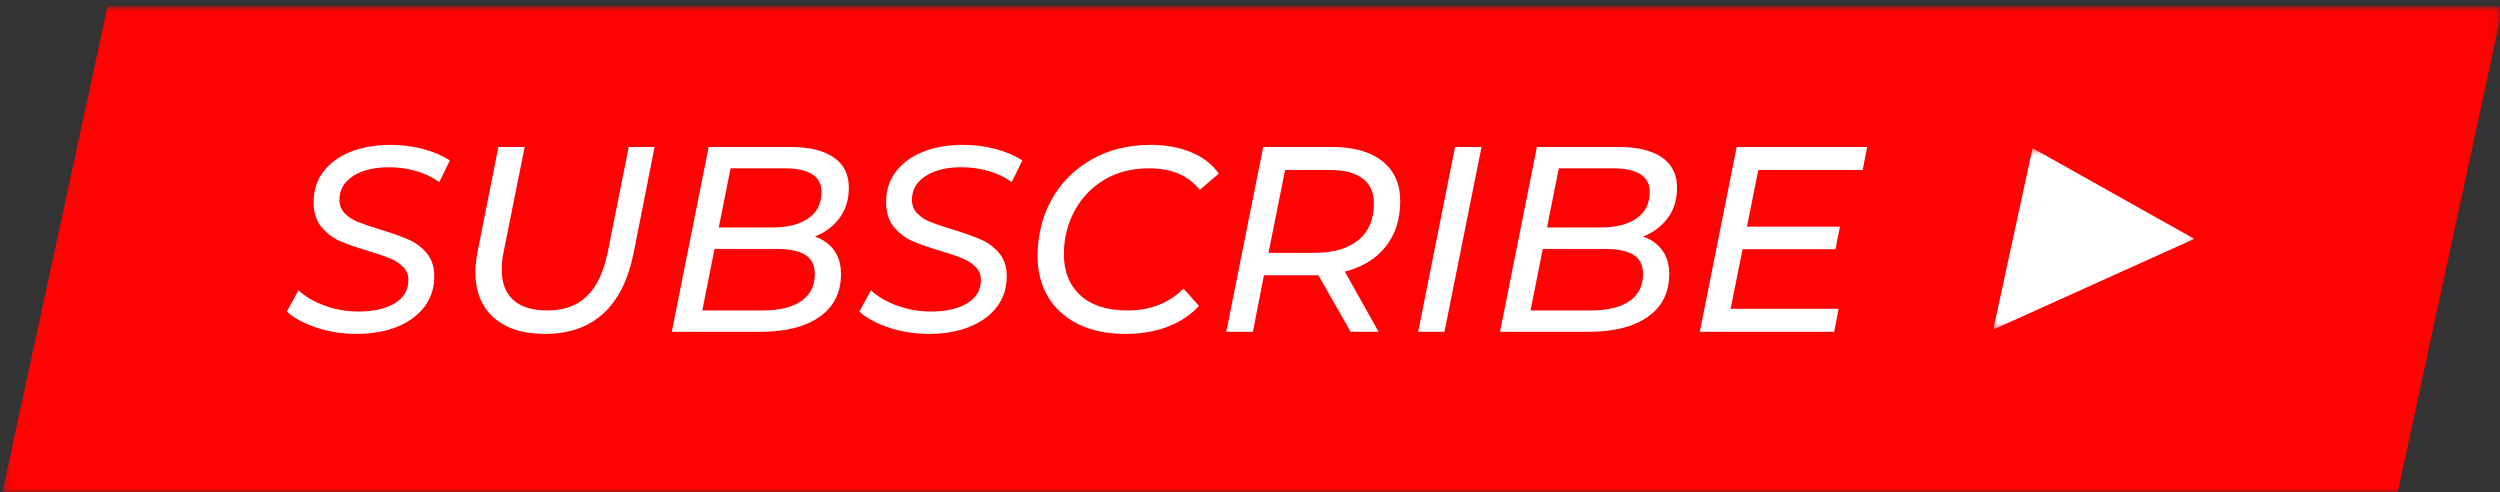 <svg width="330" height="65" viewBox="0 0 330 65" fill="none" xmlns="http://www.w3.org/2000/svg">
<rect x="0" y="0" width="330" height="65" fill="#333333" stroke="none"/>
<mask id="mask0_436_665" style="mask-type:luminance" maskUnits="userSpaceOnUse" x="0" y="0" width="330" height="65">
<path d="M0.312 0.787H329.934V64.987H0.312V0.787Z" fill="white"/>
</mask>
<g mask="url(#mask0_436_665)">
<path fill-rule="evenodd" clip-rule="evenodd" d="M14.206 0.807H330.384L316.49 64.996H0.312L14.206 0.807Z" fill="#FF0202"/>
</g>
<mask id="mask1_436_665" style="mask-type:luminance" maskUnits="userSpaceOnUse" x="262" y="19" width="28" height="25">
<path d="M262.959 19.553H289.789V43.508H262.959V19.553Z" fill="white"/>
</mask>
<g mask="url(#mask1_436_665)">
<path fill-rule="evenodd" clip-rule="evenodd" d="M289.645 31.529L263.109 43.502L268.3 19.557L289.645 31.529Z" fill="white"/>
</g>
<path d="M47.004 44.076C45.193 44.076 43.441 43.797 41.754 43.238C40.077 42.679 38.78 41.975 37.861 41.122L39.398 38.327C40.327 39.18 41.499 39.859 42.912 40.363C44.334 40.872 45.806 41.122 47.324 41.122C49.32 41.122 50.917 40.758 52.115 40.024C53.312 39.295 53.911 38.277 53.911 36.97C53.911 36.266 53.677 35.687 53.212 35.233C52.743 34.769 52.175 34.394 51.496 34.115C50.827 33.836 49.879 33.511 48.641 33.137C47.084 32.673 45.826 32.233 44.868 31.819C43.92 31.395 43.102 30.771 42.413 29.943C41.734 29.119 41.395 28.036 41.395 26.689C41.395 25.147 41.819 23.809 42.672 22.676C43.536 21.534 44.733 20.655 46.266 20.041C47.793 19.433 49.549 19.123 51.536 19.123C53.038 19.123 54.47 19.303 55.828 19.662C57.195 20.021 58.383 20.53 59.381 21.179L57.984 24.034C57.075 23.385 56.057 22.896 54.929 22.577C53.796 22.247 52.604 22.078 51.356 22.078C49.36 22.078 47.768 22.472 46.585 23.255C45.397 24.029 44.808 25.067 44.808 26.369C44.808 27.088 45.048 27.697 45.527 28.186C46.006 28.665 46.595 29.044 47.304 29.324C48.007 29.603 48.98 29.933 50.218 30.302C51.745 30.771 52.978 31.21 53.911 31.62C54.855 32.019 55.658 32.618 56.327 33.416C56.99 34.205 57.325 35.223 57.325 36.471C57.325 38.028 56.886 39.38 56.007 40.523C55.139 41.656 53.931 42.534 52.374 43.158C50.817 43.772 49.025 44.076 47.004 44.076Z" fill="white"/>
<path d="M71.913 44.076C69.038 44.076 66.787 43.357 65.165 41.92C63.553 40.473 62.75 38.467 62.75 35.911C62.75 35.153 62.84 34.275 63.029 33.276L65.784 19.402H69.258L66.483 33.236C66.308 34.025 66.224 34.788 66.224 35.532C66.224 37.329 66.733 38.686 67.761 39.605C68.784 40.523 70.276 40.982 72.232 40.982C74.413 40.982 76.155 40.358 77.462 39.105C78.78 37.843 79.703 35.871 80.237 33.197L82.992 19.402H86.406L83.631 33.436C82.912 36.979 81.565 39.639 79.598 41.421C77.642 43.193 75.077 44.076 71.913 44.076Z" fill="white"/>
<path d="M107.556 31.22C108.644 31.595 109.493 32.198 110.092 33.037C110.701 33.865 111.01 34.908 111.01 36.171C111.01 38.636 110.057 40.523 108.155 41.84C106.264 43.148 103.684 43.797 100.41 43.797H88.672L93.543 19.402H104.342C106.818 19.402 108.719 19.861 110.052 20.78C111.379 21.698 112.048 23.03 112.048 24.772C112.048 26.344 111.634 27.682 110.81 28.785C109.982 29.893 108.899 30.701 107.556 31.22ZM96.437 22.217L94.88 30.022H102.027C103.993 30.022 105.55 29.623 106.698 28.825C107.856 28.026 108.435 26.863 108.435 25.331C108.435 24.283 108.021 23.505 107.197 22.996C106.369 22.477 105.181 22.217 103.624 22.217H96.437ZM100.649 40.982C102.855 40.982 104.562 40.573 105.76 39.744C106.958 38.921 107.556 37.738 107.556 36.191C107.556 34.993 107.127 34.145 106.279 33.636C105.44 33.117 104.168 32.857 102.466 32.857H94.321L92.704 40.982H100.649Z" fill="white"/>
<path d="M122.571 44.076C120.759 44.076 119.007 43.797 117.32 43.238C115.644 42.679 114.346 41.975 113.428 41.122L114.965 38.327C115.893 39.18 117.066 39.859 118.478 40.363C119.901 40.872 121.373 41.122 122.89 41.122C124.886 41.122 126.483 40.758 127.681 40.024C128.879 39.295 129.478 38.277 129.478 36.97C129.478 36.266 129.243 35.687 128.779 35.233C128.31 34.769 127.741 34.394 127.062 34.115C126.393 33.836 125.445 33.511 124.208 33.137C122.65 32.673 121.393 32.233 120.435 31.819C119.486 31.395 118.668 30.771 117.979 29.943C117.3 29.119 116.961 28.036 116.961 26.689C116.961 25.147 117.385 23.809 118.239 22.676C119.102 21.534 120.3 20.655 121.832 20.041C123.359 19.433 125.116 19.123 127.102 19.123C128.604 19.123 130.037 19.303 131.394 19.662C132.761 20.021 133.949 20.53 134.947 21.179L133.55 24.034C132.642 23.385 131.624 22.896 130.496 22.577C129.363 22.247 128.17 22.078 126.922 22.078C124.926 22.078 123.334 22.472 122.151 23.255C120.964 24.029 120.375 25.067 120.375 26.369C120.375 27.088 120.614 27.697 121.093 28.186C121.572 28.665 122.161 29.044 122.87 29.324C123.574 29.603 124.547 29.933 125.785 30.302C127.312 30.771 128.544 31.21 129.478 31.62C130.421 32.019 131.224 32.618 131.893 33.416C132.557 34.205 132.891 35.223 132.891 36.471C132.891 38.028 132.452 39.38 131.574 40.523C130.705 41.656 129.498 42.534 127.941 43.158C126.383 43.772 124.592 44.076 122.571 44.076Z" fill="white"/>
<path d="M148.599 44.076C146.174 44.076 144.093 43.652 142.351 42.799C140.604 41.935 139.267 40.733 138.338 39.185C137.42 37.643 136.961 35.847 136.961 33.795C136.961 31.081 137.57 28.605 138.797 26.369C140.035 24.134 141.782 22.372 144.048 21.079C146.308 19.777 148.928 19.123 151.913 19.123C153.934 19.123 155.726 19.457 157.283 20.121C158.84 20.775 160.038 21.708 160.876 22.916L158.361 25.072C156.894 23.171 154.668 22.217 151.673 22.217C149.408 22.217 147.426 22.731 145.725 23.754C144.033 24.782 142.73 26.16 141.812 27.887C140.894 29.618 140.434 31.515 140.434 33.576C140.434 35.842 141.158 37.643 142.61 38.986C144.073 40.318 146.149 40.982 148.839 40.982C151.833 40.982 154.293 40.019 156.225 38.087L158.261 40.383C157.143 41.596 155.751 42.514 154.089 43.138C152.422 43.767 150.595 44.076 148.599 44.076Z" fill="white"/>
<path d="M184.826 26.549C184.826 28.945 184.187 30.951 182.91 32.558C181.632 34.155 179.835 35.253 177.52 35.852L181.971 43.797H178.278L174.026 36.331H166.84L165.383 43.797H161.869L166.74 19.402H175.843C178.703 19.402 180.913 20.031 182.471 21.279C184.038 22.517 184.826 24.273 184.826 26.549ZM173.467 33.376C175.983 33.376 177.924 32.817 179.296 31.699C180.664 30.581 181.353 28.964 181.353 26.848C181.353 25.386 180.854 24.288 179.855 23.555C178.857 22.811 177.41 22.437 175.524 22.437H169.635L167.439 33.376H173.467Z" fill="white"/>
<path d="M192.068 19.402H195.562L190.671 43.797H187.197L192.068 19.402Z" fill="white"/>
<path d="M216.883 31.22C217.971 31.595 218.819 32.198 219.418 33.037C220.027 33.865 220.336 34.908 220.336 36.171C220.336 38.636 219.383 40.523 217.482 41.84C215.59 43.148 213.01 43.797 209.736 43.797H197.998L202.869 19.402H213.669C216.144 19.402 218.045 19.861 219.378 20.78C220.705 21.698 221.374 23.03 221.374 24.772C221.374 26.344 220.96 27.682 220.137 28.785C219.308 29.893 218.225 30.701 216.883 31.22ZM205.763 22.217L204.206 30.022H211.353C213.319 30.022 214.876 29.623 216.024 28.825C217.182 28.026 217.761 26.863 217.761 25.331C217.761 24.283 217.347 23.505 216.523 22.996C215.695 22.477 214.507 22.217 212.95 22.217H205.763ZM209.976 40.982C212.181 40.982 213.888 40.573 215.086 39.744C216.284 38.921 216.883 37.738 216.883 36.191C216.883 34.993 216.453 34.145 215.605 33.636C214.767 33.117 213.494 32.857 211.792 32.857H203.647L202.03 40.982H209.976Z" fill="white"/>
<path d="M232.097 22.437L230.599 29.923H242.876L242.278 32.897H230.02L228.443 40.762H242.697L242.118 43.797H224.371L229.242 19.402H246.47L245.871 22.437H232.097Z" fill="white"/>
</svg>
